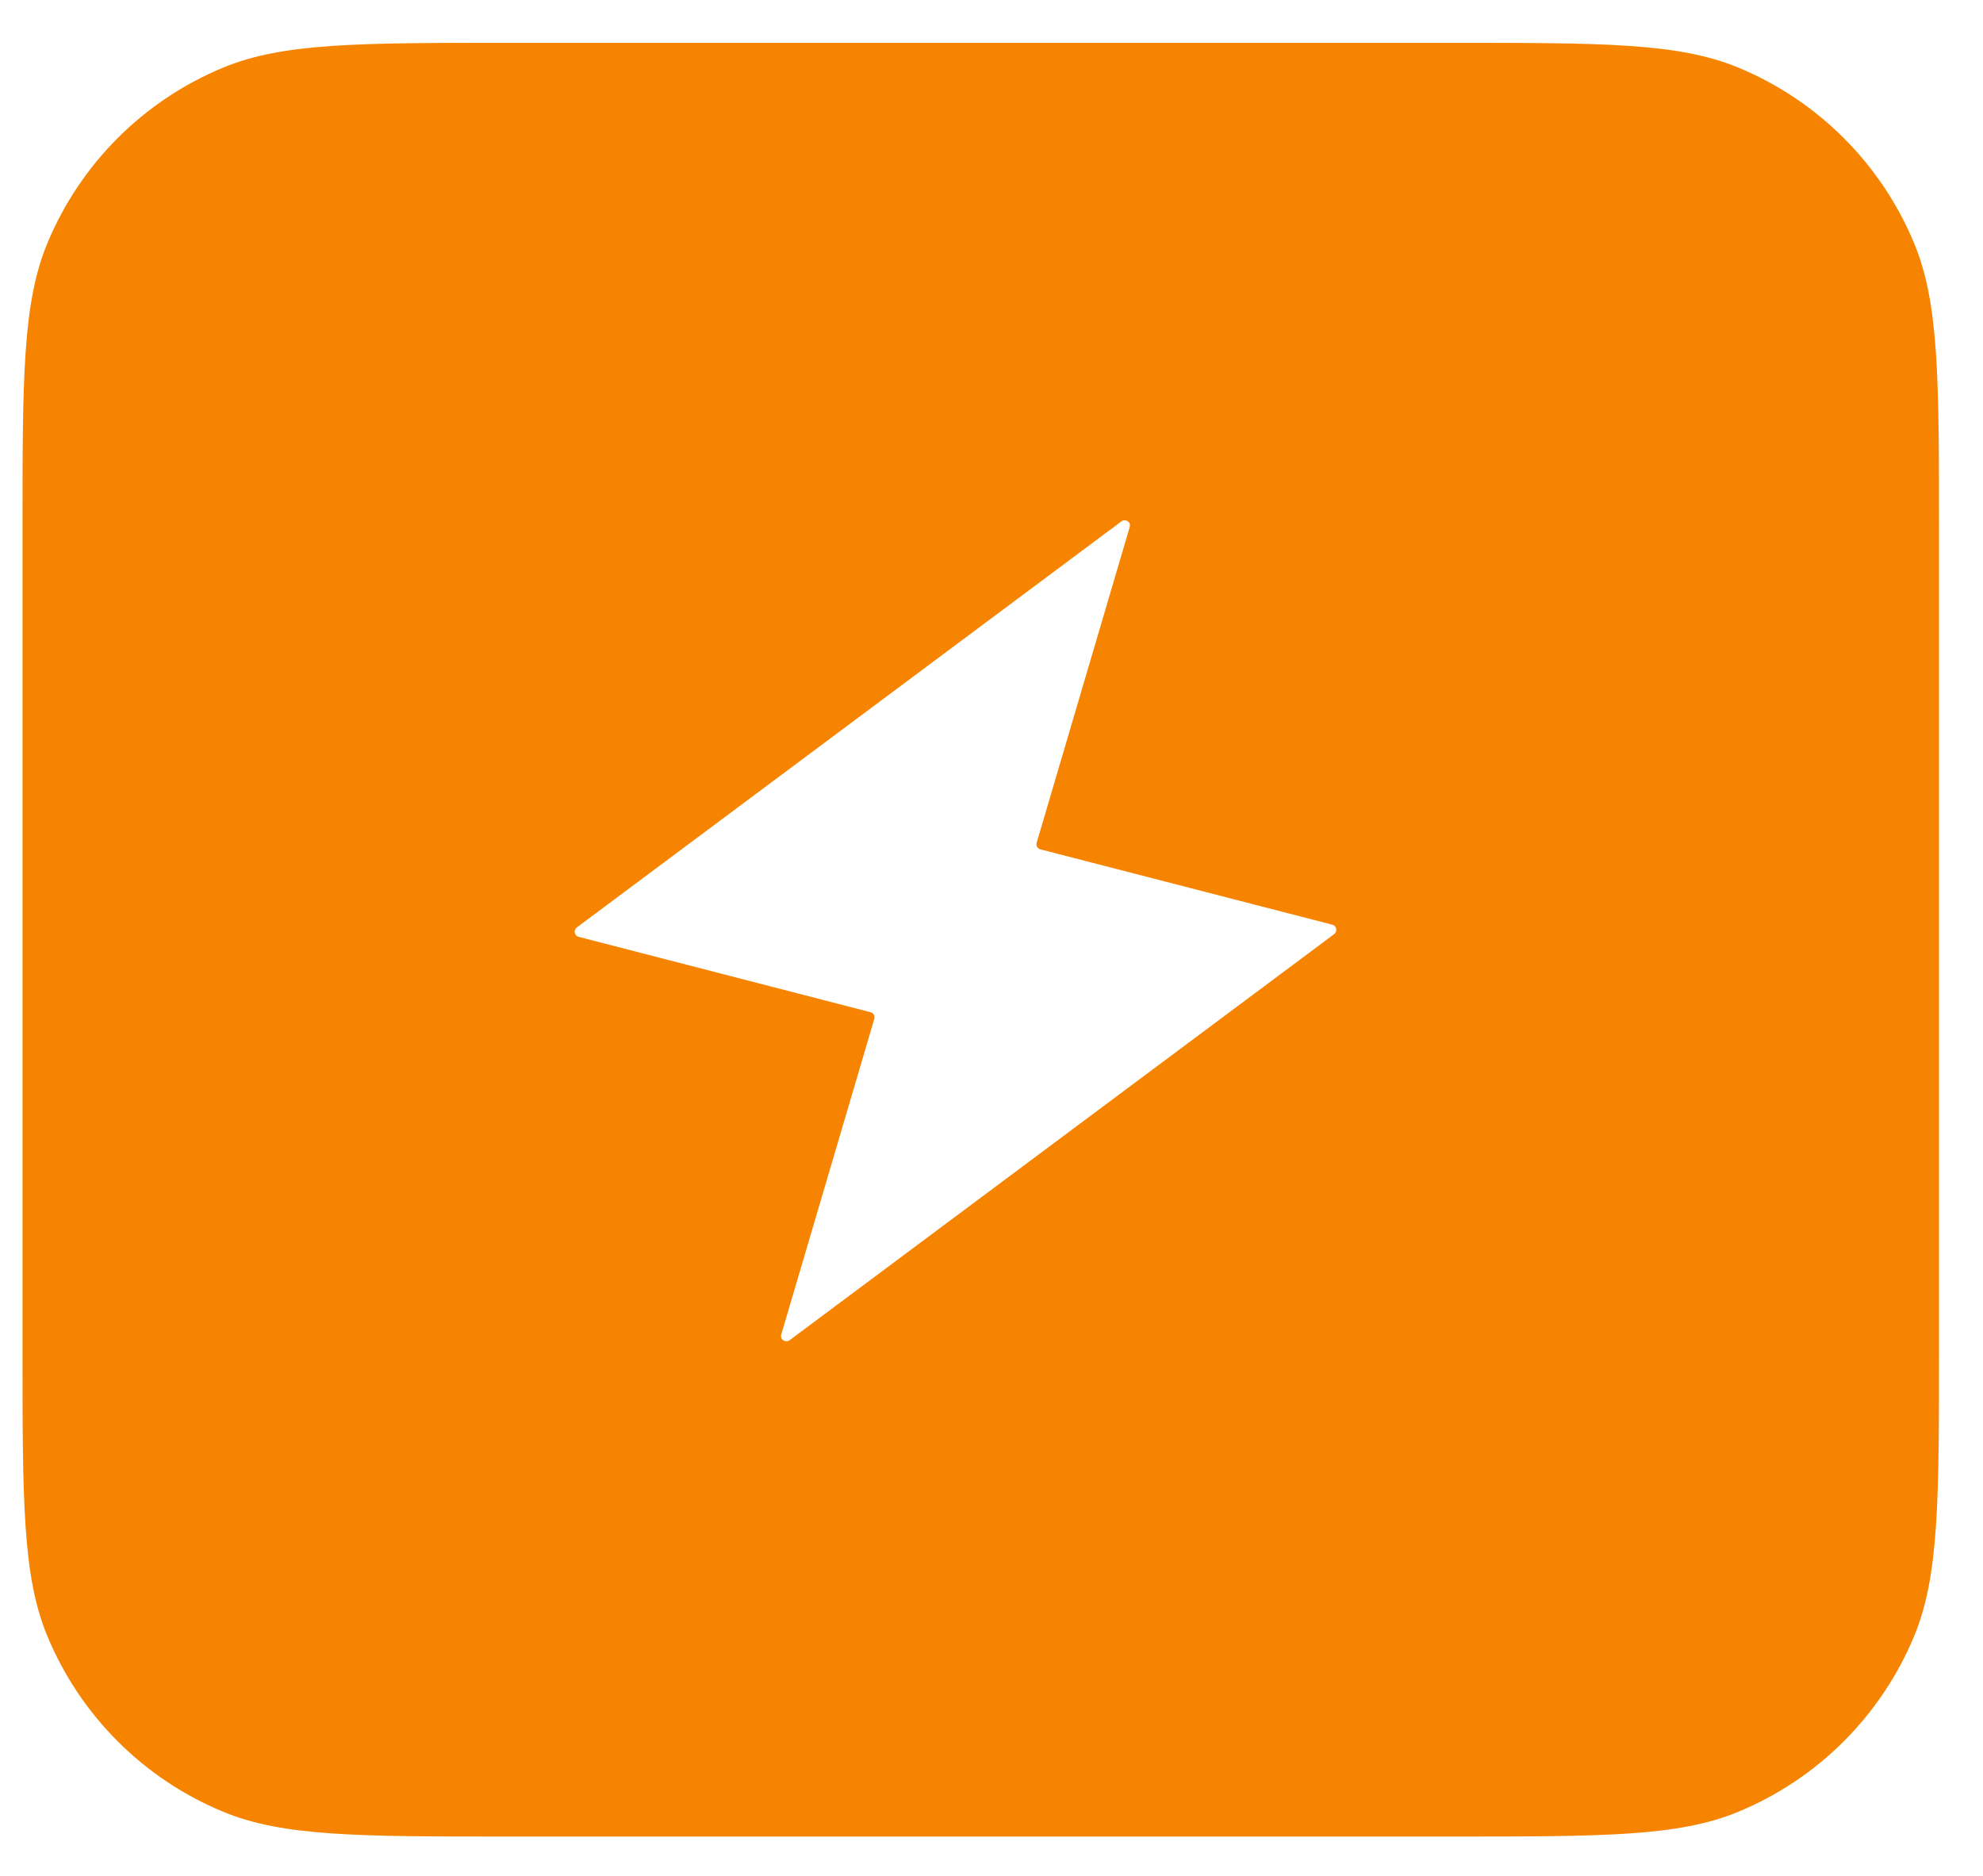 <svg width="37" height="35" viewBox="0 0 37 35" fill="none" xmlns="http://www.w3.org/2000/svg">
<path fill-rule="evenodd" clip-rule="evenodd" d="M0.882 4.543C0.42 5.658 0.42 7.071 0.42 9.898V25.167C0.42 27.994 0.42 29.407 0.882 30.522C1.497 32.008 2.678 33.189 4.165 33.804C5.279 34.266 6.692 34.266 9.519 34.266H27.08C29.906 34.266 31.319 34.266 32.434 33.804C33.92 33.189 35.101 32.008 35.717 30.522C36.179 29.407 36.179 27.994 36.179 25.167V9.898C36.179 7.071 36.179 5.658 35.717 4.543C35.101 3.057 33.92 1.876 32.434 1.261C31.319 0.799 29.906 0.799 27.08 0.799H9.519C6.692 0.799 5.279 0.799 4.165 1.261C2.678 1.876 1.497 3.057 0.882 4.543ZM21.079 9.833C21.107 9.74 21 9.67 20.922 9.729L10.764 17.303C10.696 17.354 10.715 17.458 10.796 17.479L16.244 18.886C16.298 18.9 16.329 18.955 16.314 19.008L14.577 24.899C14.549 24.992 14.656 25.062 14.735 25.004L24.892 17.43C24.96 17.379 24.942 17.274 24.86 17.253L19.412 15.847C19.358 15.832 19.327 15.778 19.343 15.724L21.079 9.833Z" fill="#F78400"/>
</svg>

